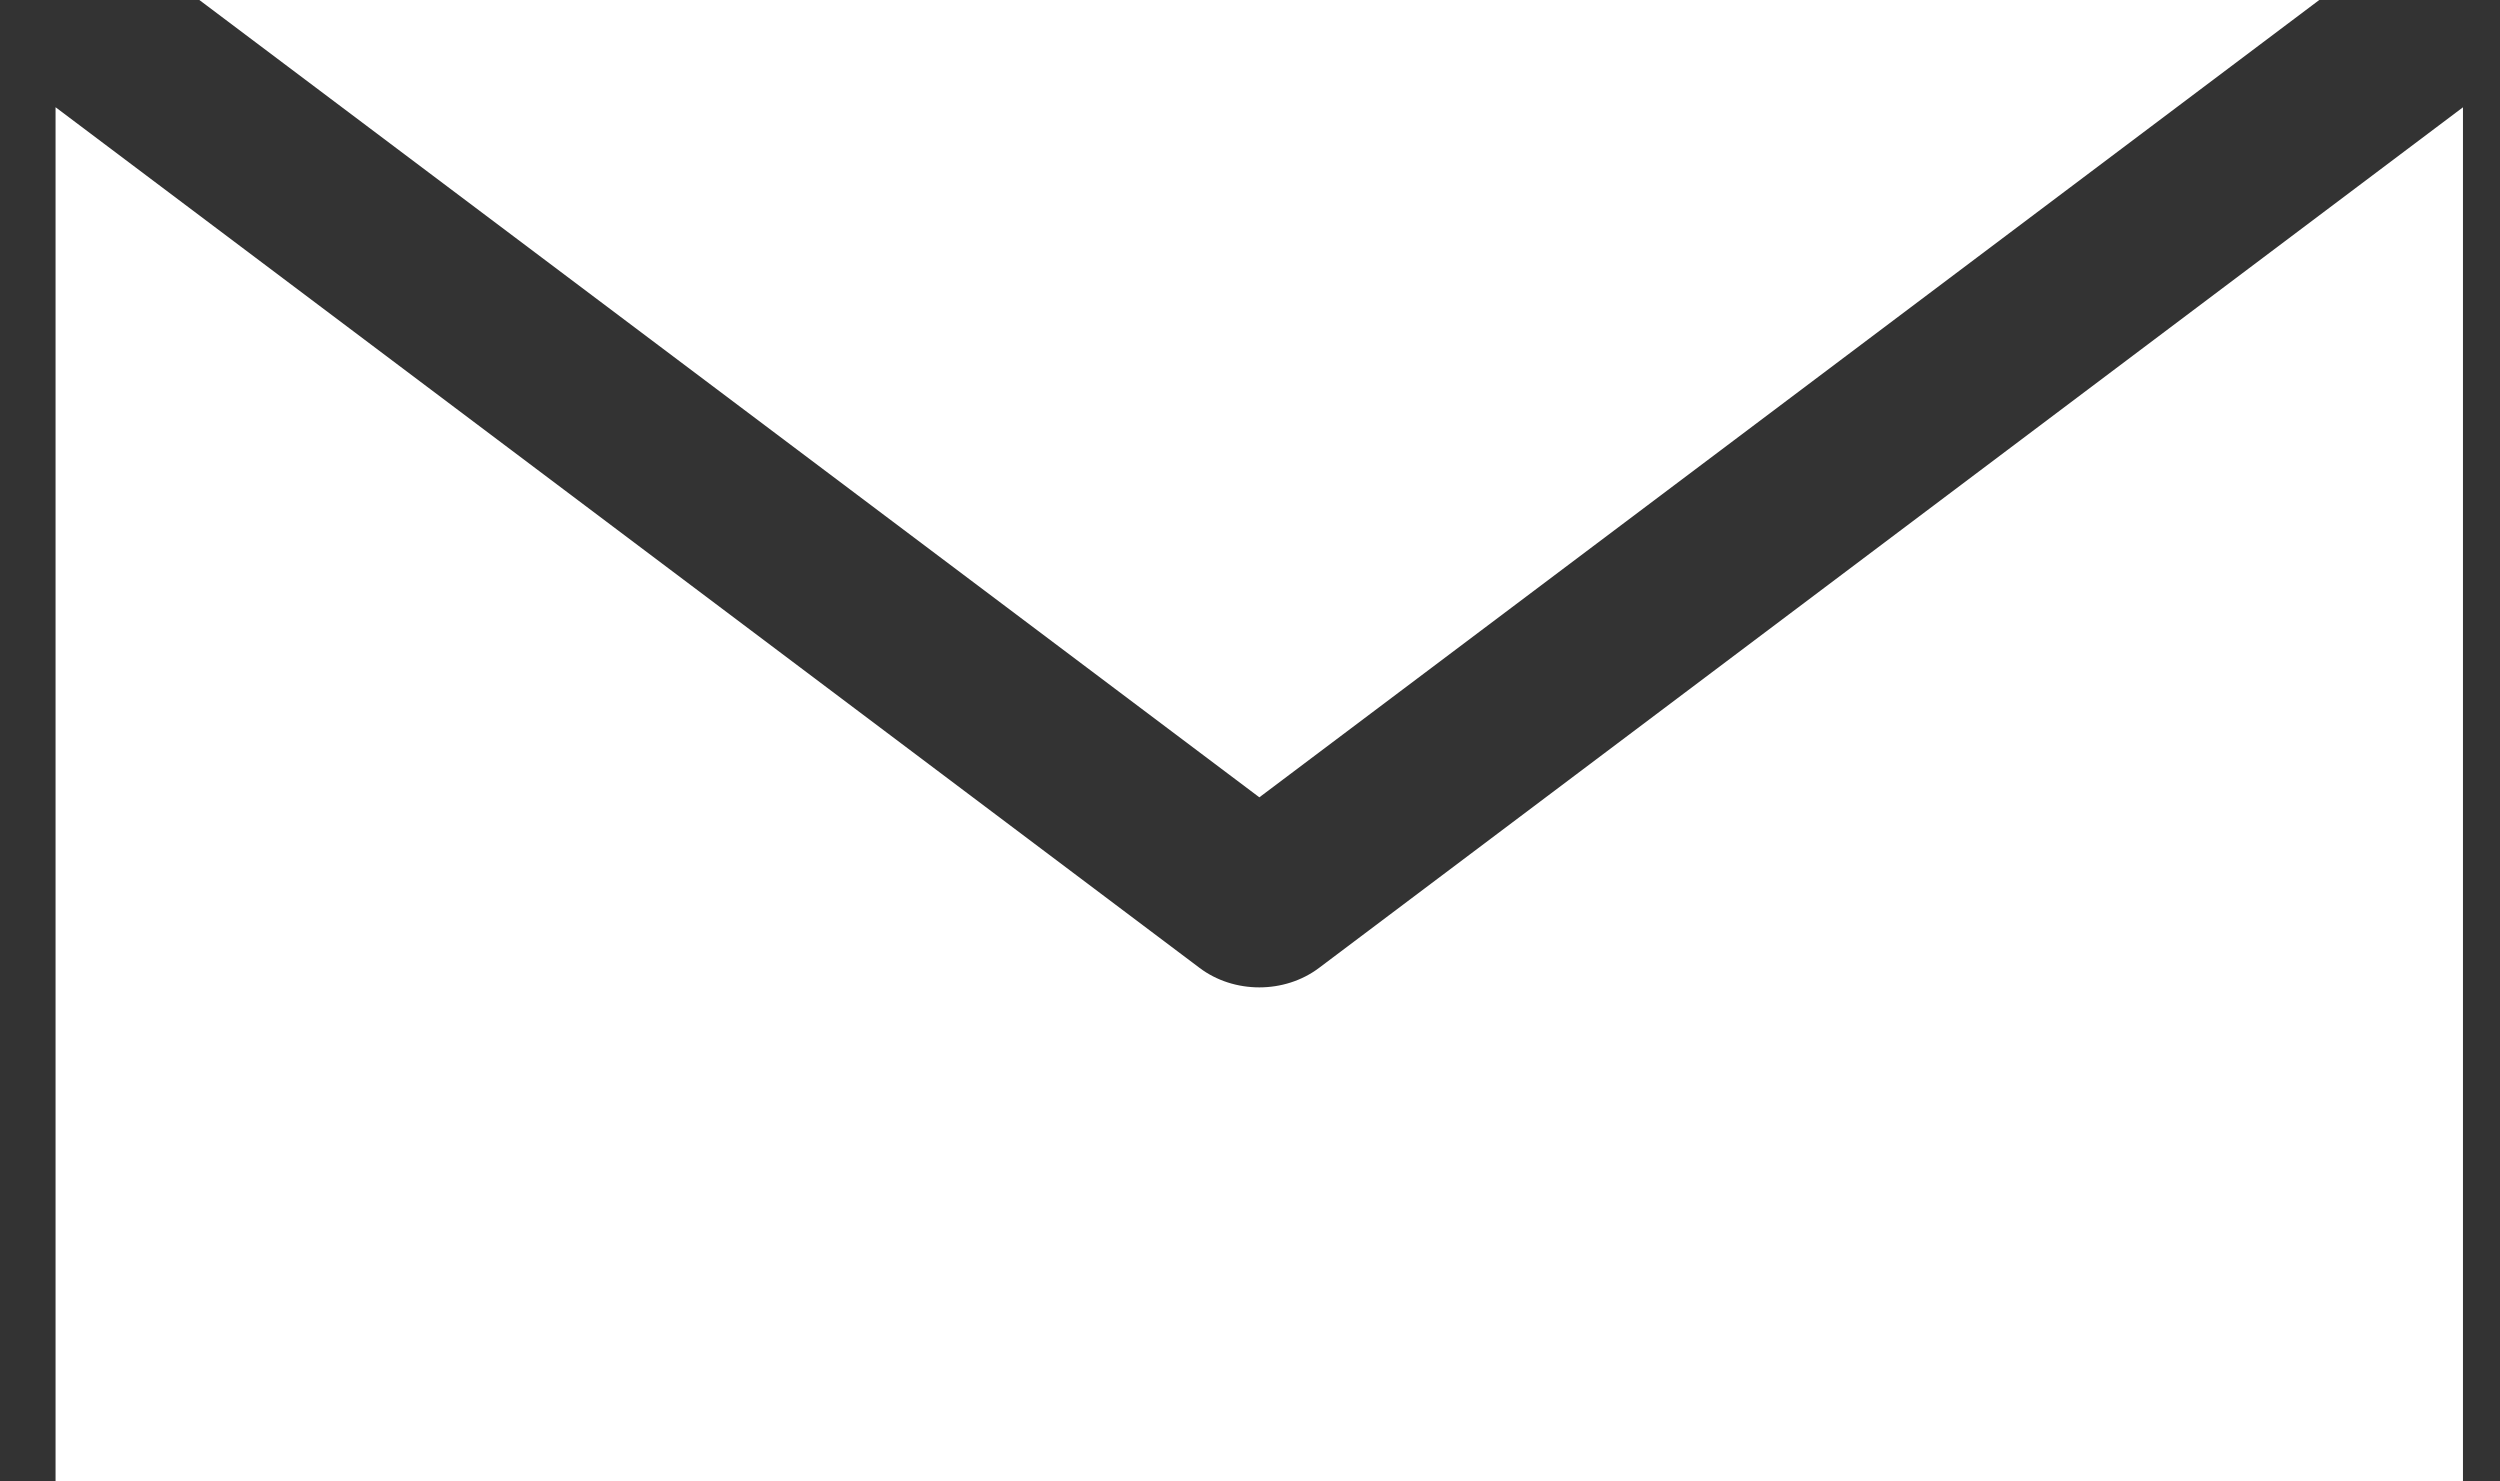 <svg width="27" height="16" viewBox="0 0 27 16" fill="none" xmlns="http://www.w3.org/2000/svg">
<rect x="0" y="0" width="27" height="16" fill="#333333" stroke="none"/>
<g id="Layer_1" clip-path="url(#clip0_4526_2281)">
<path id="Vector" d="M2.153 0L13.601 8.611L25.048 0H2.153ZM0.6 1.158V16H26.601V1.158L14.246 10.453C13.874 10.734 13.327 10.734 12.955 10.453L0.6 1.158Z" fill="white"/>
</g>
<defs>
<clipPath id="clip0_4526_2281">
<rect width="26" height="16" fill="white" transform="translate(0.6)"/>
</clipPath>
</defs>
</svg>
